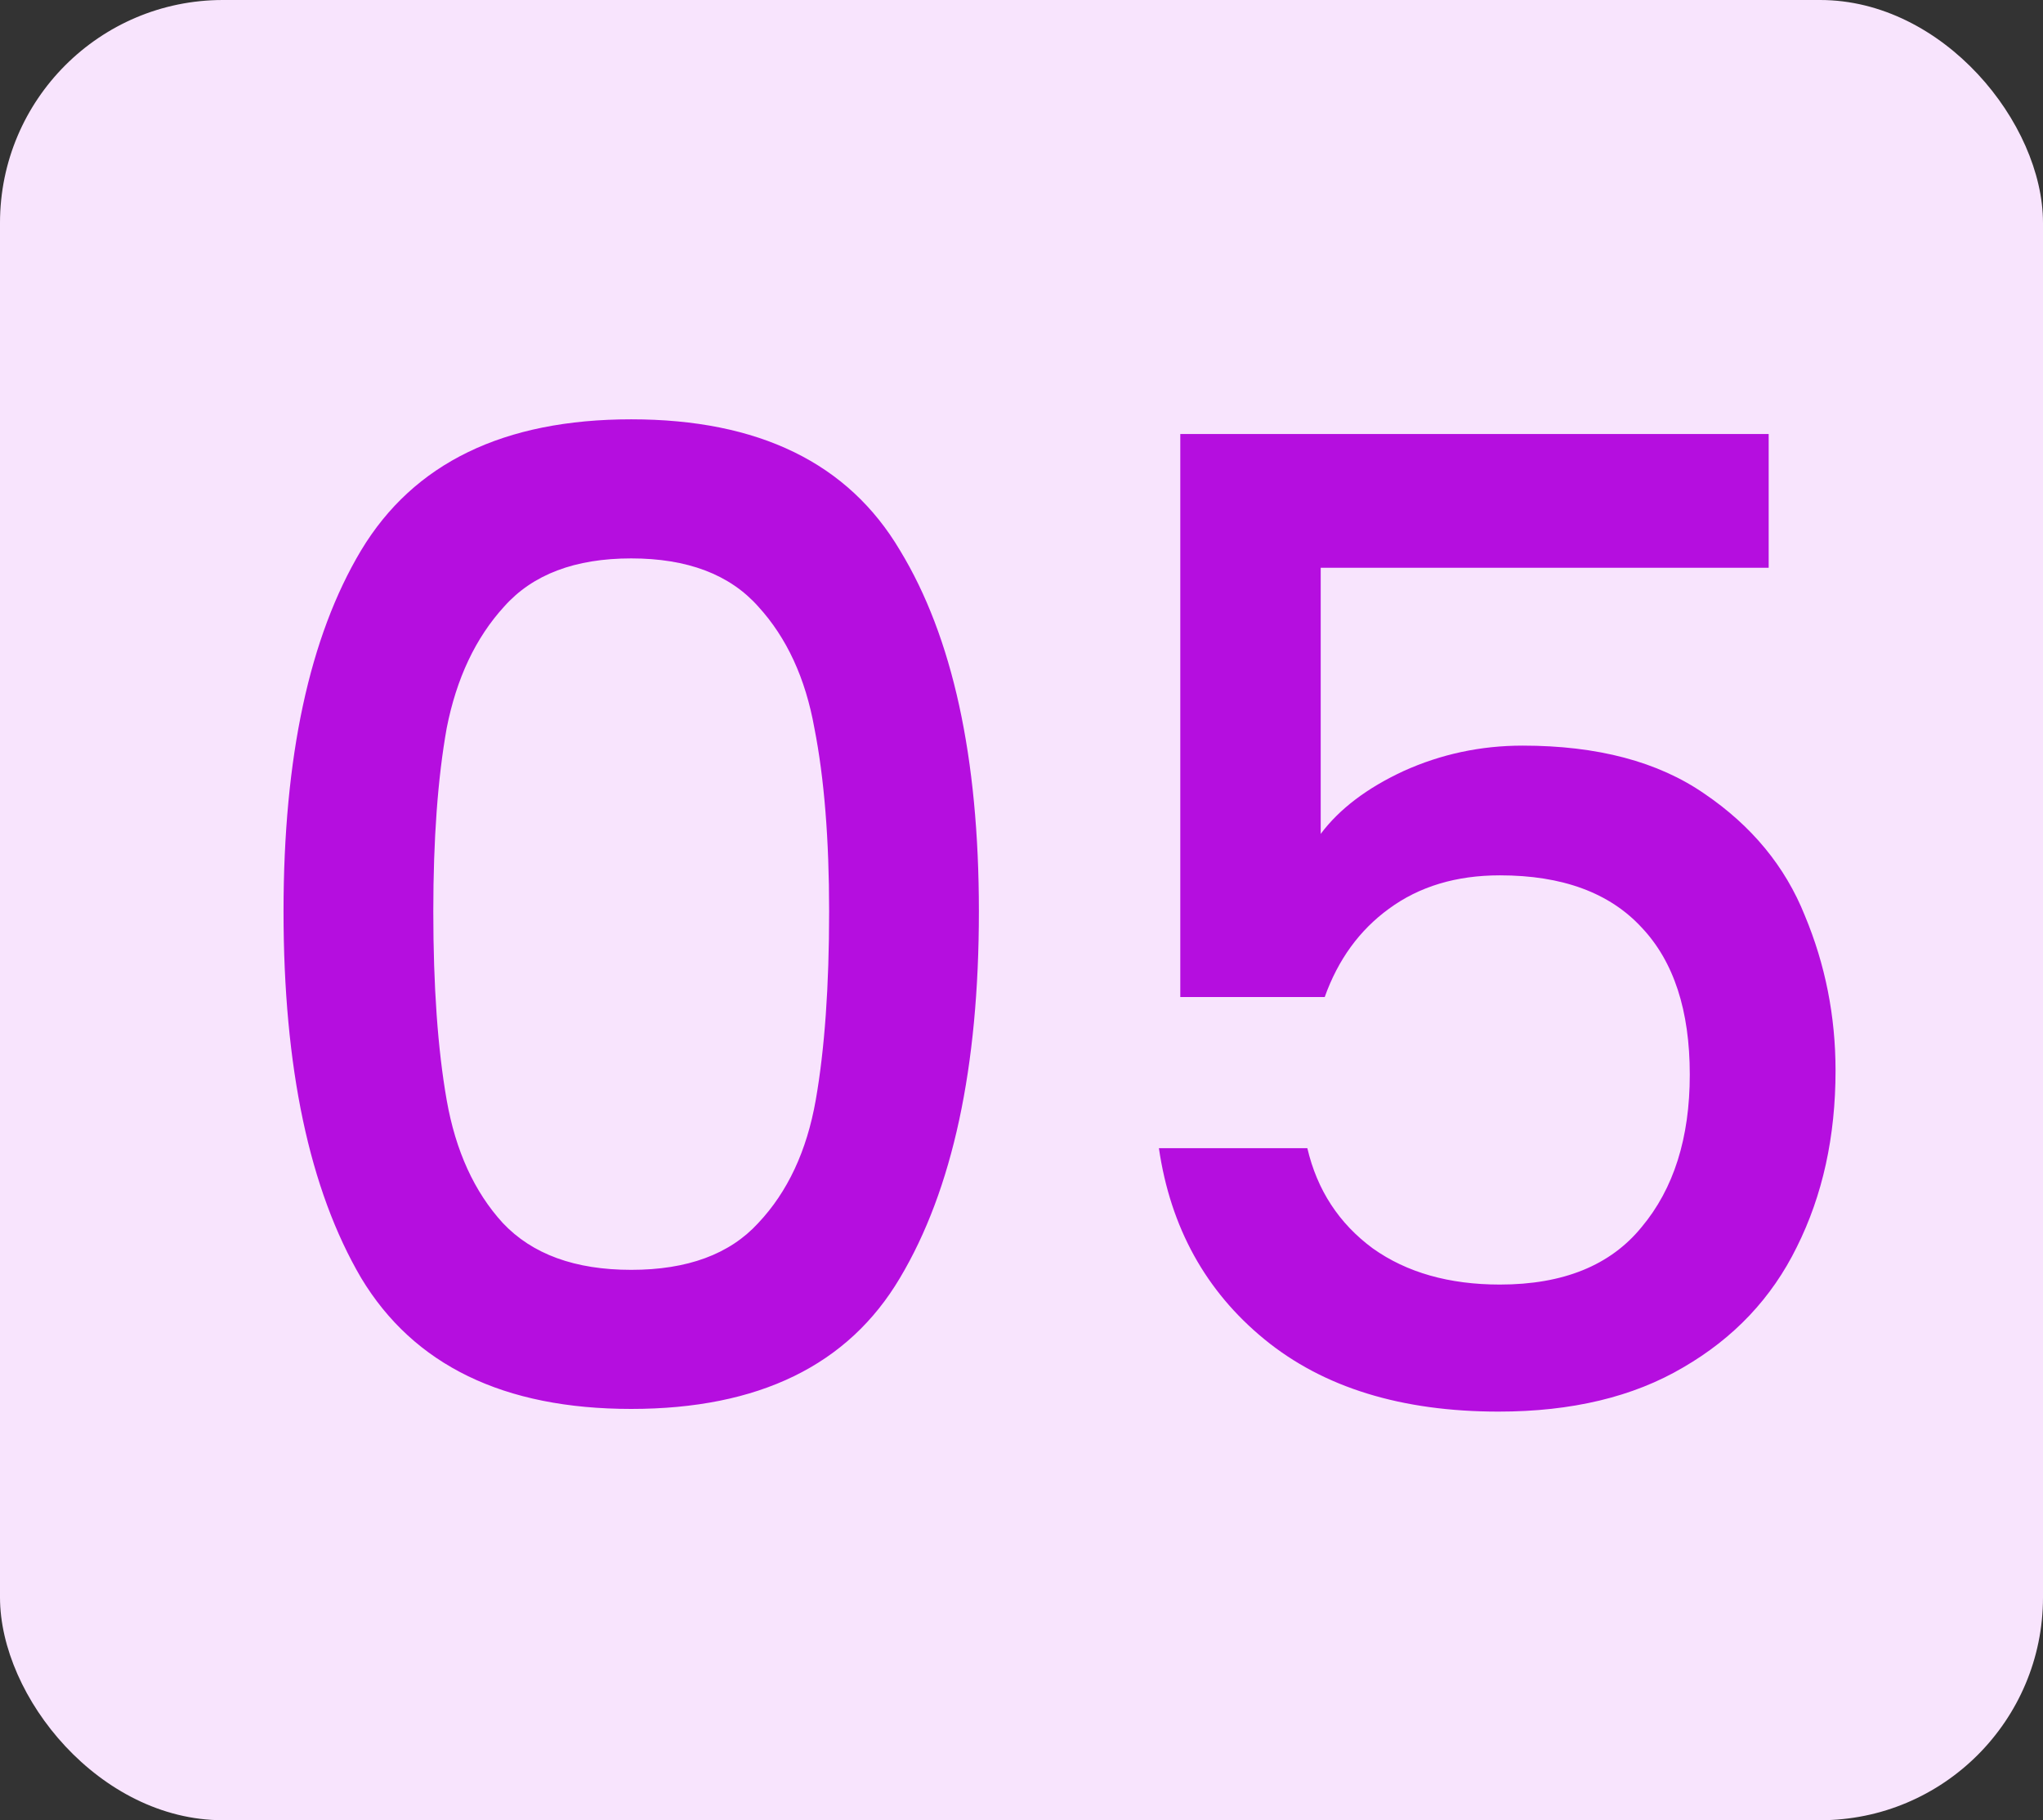 <svg width="55" height="49" viewBox="0 0 55 49" fill="none" xmlns="http://www.w3.org/2000/svg">
<rect x="0" y="0" width="55" height="49" fill="#333333" stroke="none"/>
<rect width="55" height="49" rx="6" fill="#F8E4FD"/>
<path d="M7.633 24.536C7.633 20.384 8.329 17.144 9.721 14.816C11.137 12.464 13.561 11.288 16.993 11.288C20.425 11.288 22.837 12.464 24.229 14.816C25.645 17.144 26.353 20.384 26.353 24.536C26.353 28.736 25.645 32.024 24.229 34.4C22.837 36.752 20.425 37.928 16.993 37.928C13.561 37.928 11.137 36.752 9.721 34.4C8.329 32.024 7.633 28.736 7.633 24.536ZM22.321 24.536C22.321 22.592 22.189 20.948 21.925 19.604C21.685 18.26 21.181 17.168 20.413 16.328C19.645 15.464 18.505 15.032 16.993 15.032C15.481 15.032 14.341 15.464 13.573 16.328C12.805 17.168 12.289 18.26 12.025 19.604C11.785 20.948 11.665 22.592 11.665 24.536C11.665 26.552 11.785 28.244 12.025 29.612C12.265 30.98 12.769 32.084 13.537 32.924C14.329 33.764 15.481 34.184 16.993 34.184C18.505 34.184 19.645 33.764 20.413 32.924C21.205 32.084 21.721 30.98 21.961 29.612C22.201 28.244 22.321 26.552 22.321 24.536ZM47.615 15.284H35.555V22.448C36.059 21.776 36.803 21.212 37.787 20.756C38.795 20.3 39.863 20.072 40.991 20.072C43.007 20.072 44.639 20.504 45.887 21.368C47.159 22.232 48.059 23.324 48.587 24.644C49.139 25.964 49.415 27.356 49.415 28.82C49.415 30.596 49.067 32.18 48.371 33.572C47.699 34.94 46.679 36.02 45.311 36.812C43.967 37.604 42.311 38 40.343 38C37.727 38 35.627 37.352 34.043 36.056C32.459 34.76 31.511 33.044 31.199 30.908H35.195C35.459 32.036 36.047 32.936 36.959 33.608C37.871 34.256 39.011 34.58 40.379 34.58C42.083 34.58 43.355 34.064 44.195 33.032C45.059 32 45.491 30.632 45.491 28.928C45.491 27.2 45.059 25.88 44.195 24.968C43.331 24.032 42.059 23.564 40.379 23.564C39.203 23.564 38.207 23.864 37.391 24.464C36.599 25.04 36.023 25.832 35.663 26.84H31.775V11.684H47.615V15.284Z" fill="#B50EDF"/>
</svg>
